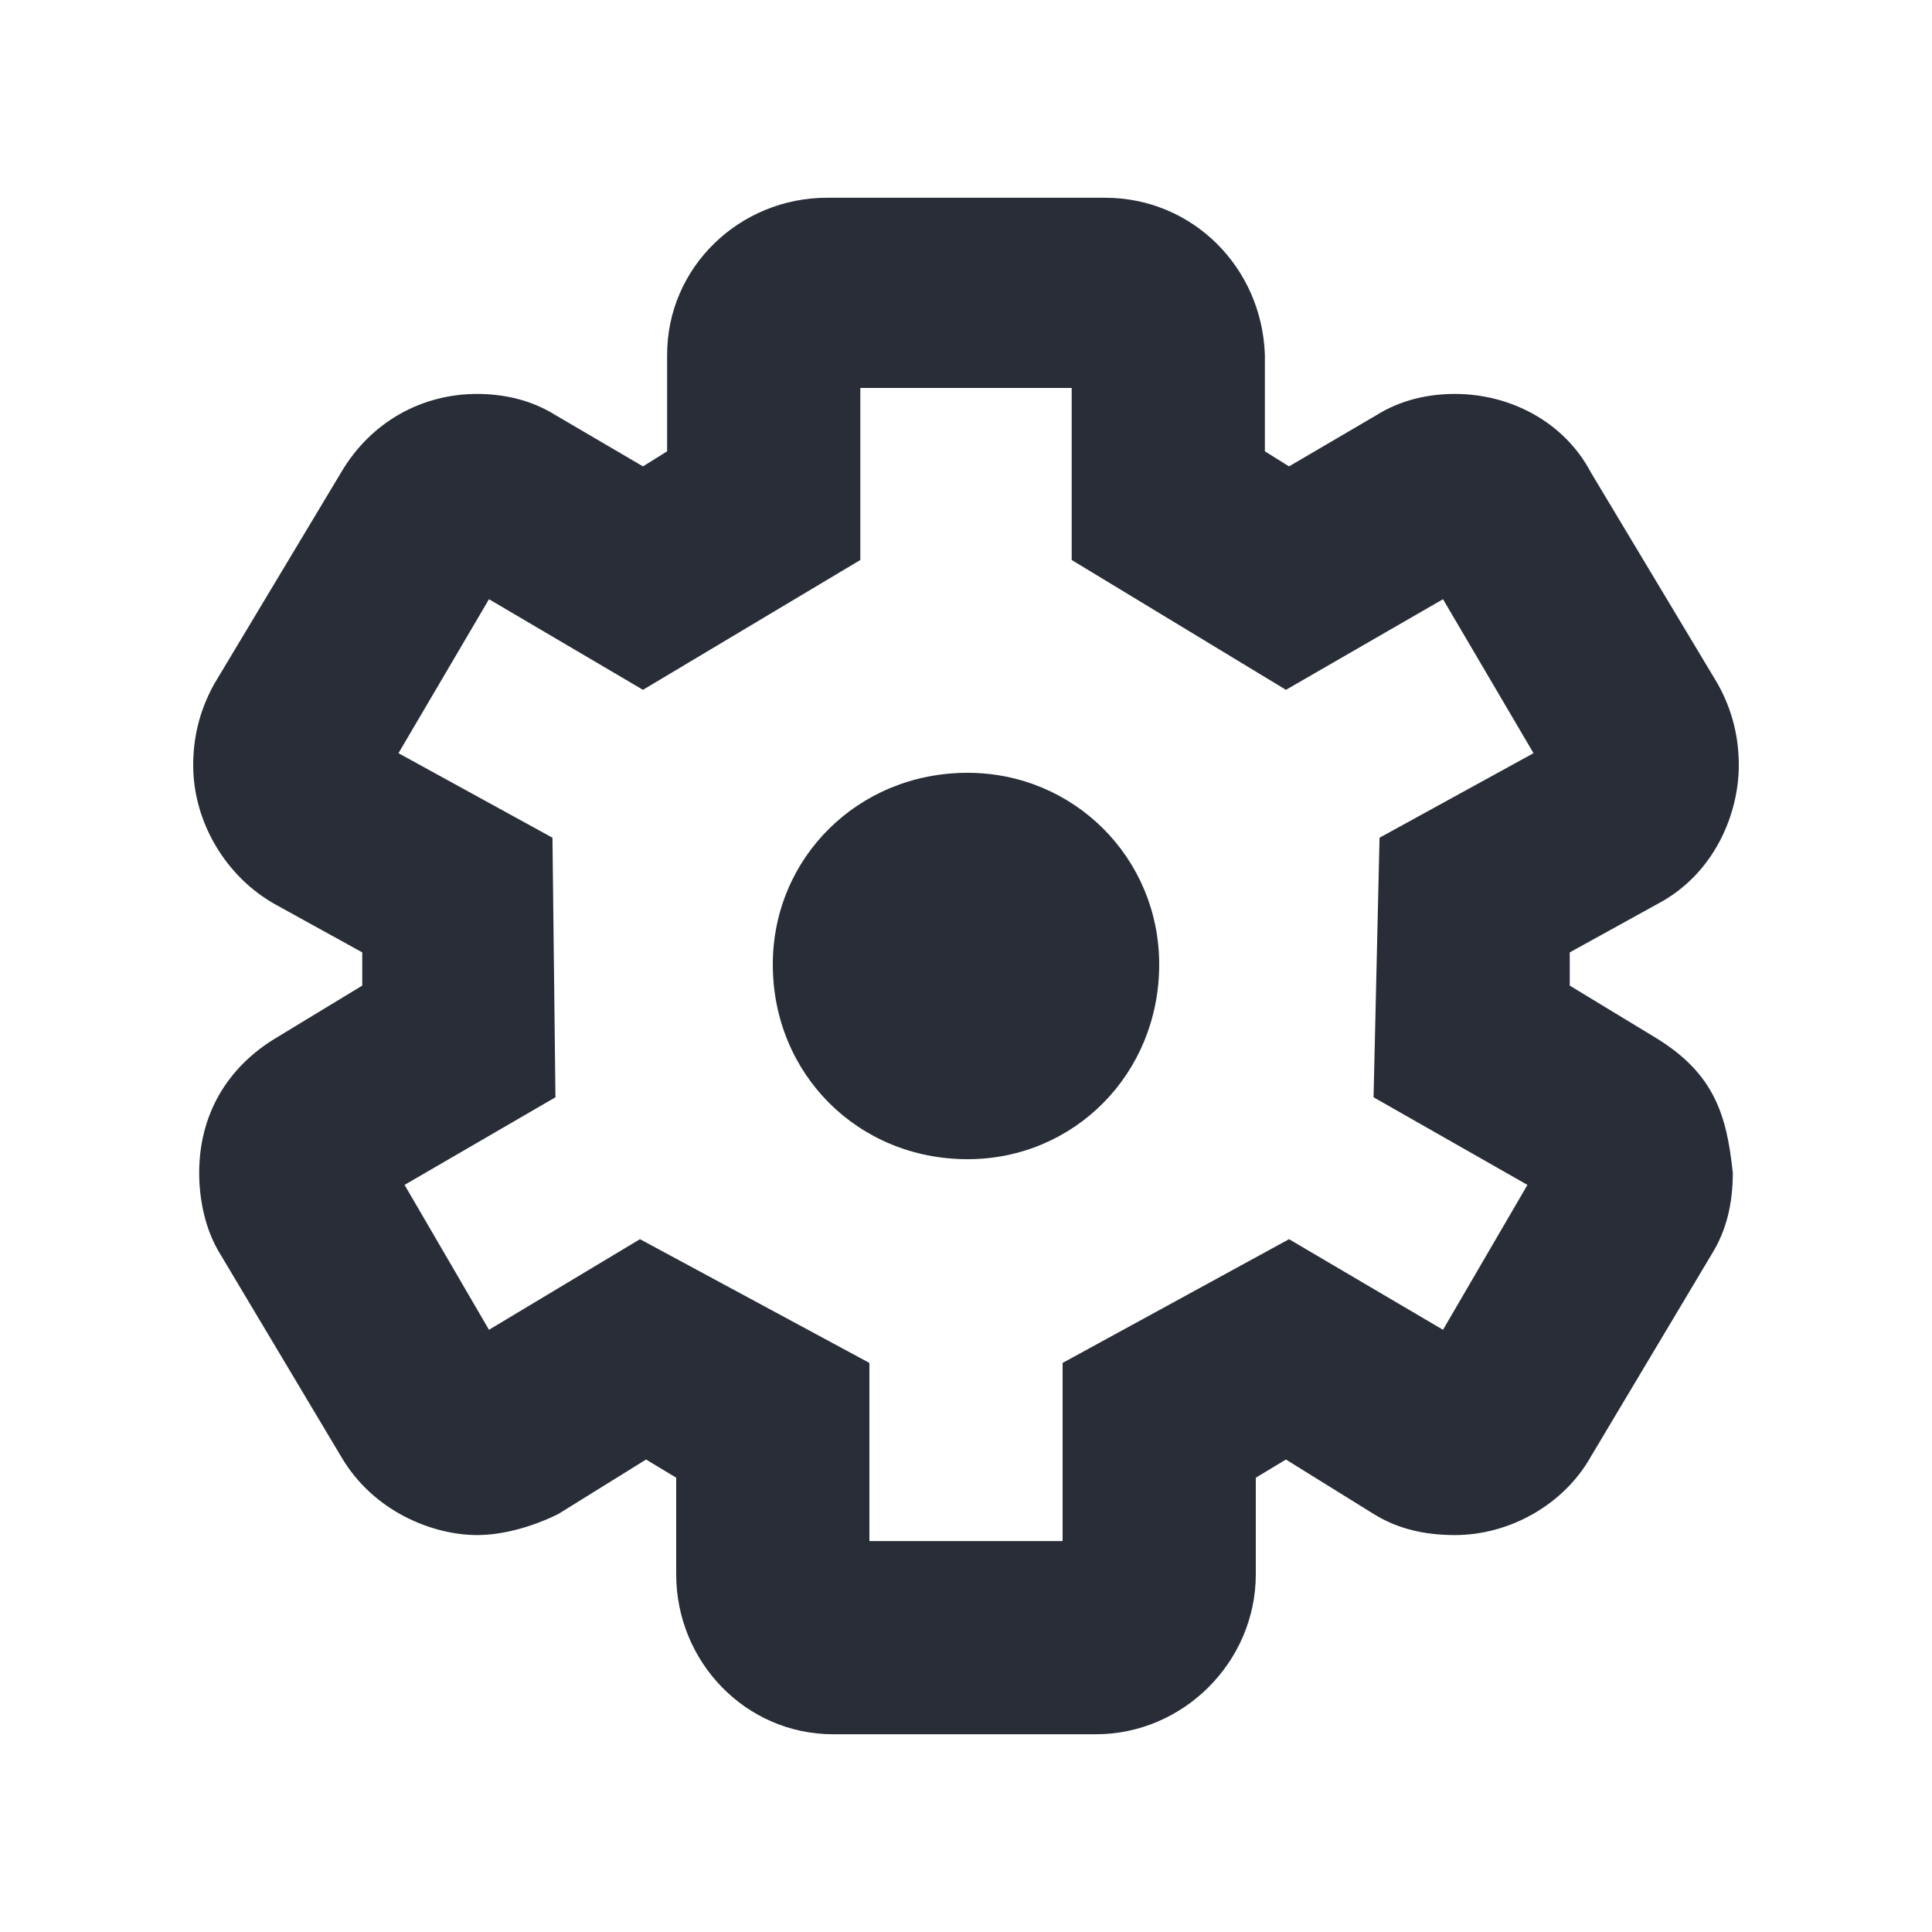 <svg width="20" height="20" viewBox="0 0 20 20" fill="none" xmlns="http://www.w3.org/2000/svg">
<path fill-rule="evenodd" clip-rule="evenodd" d="M11.438 2.047C12.344 2.047 13.062 2.766 13.094 3.672V4.672L13.344 4.828L14.25 4.297C14.5 4.141 14.781 4.078 15.062 4.078C15.625 4.078 16.188 4.359 16.469 4.891L17.781 7.078C17.938 7.359 18 7.641 18 7.922C18 8.422 17.75 9.047 17.156 9.359L16.25 9.859V10.203L17.125 10.734C17.75 11.109 17.875 11.547 17.938 12.141C17.938 12.453 17.875 12.734 17.719 12.984L16.469 15.078C16.188 15.578 15.625 15.891 15.062 15.891C14.75 15.891 14.469 15.828 14.219 15.672L13.312 15.109L13 15.297V16.297C13 17.203 12.25 17.953 11.344 17.953H8.625C7.719 17.953 7 17.203 7 16.297V15.297L6.688 15.109L5.781 15.672C5.531 15.797 5.219 15.891 4.938 15.891C4.483 15.89 3.866 15.652 3.531 15.078L2.281 12.984C2.125 12.734 2.062 12.422 2.062 12.141C2.062 11.547 2.344 11.047 2.875 10.734L3.75 10.203V9.859L2.844 9.359C2.344 9.078 2 8.516 2 7.922C2 7.641 2.062 7.359 2.219 7.078L3.531 4.891C3.844 4.359 4.375 4.078 4.938 4.078C5.219 4.078 5.5 4.141 5.75 4.297L6.656 4.828L6.906 4.672V3.672C6.906 2.766 7.656 2.047 8.562 2.047H11.438ZM11.094 4.016H8.906V5.797L6.656 7.141L5.062 6.203L4.125 7.797L5.719 8.672L5.75 11.359L4.188 12.266L5.062 13.766L6.625 12.828L9 14.109V15.953H11V14.109L13.344 12.828L14.938 13.766L15.812 12.266L14.219 11.359L14.281 8.672L15.875 7.797L14.938 6.203L13.312 7.141L11.094 5.797V4.016ZM10.016 8C11.118 8 12 8.882 12 9.984C12 11.118 11.118 12 10.016 12C8.882 12 8 11.118 8 9.984C8 8.882 8.882 8 10.016 8Z" fill="#282D37"/>
</svg>
